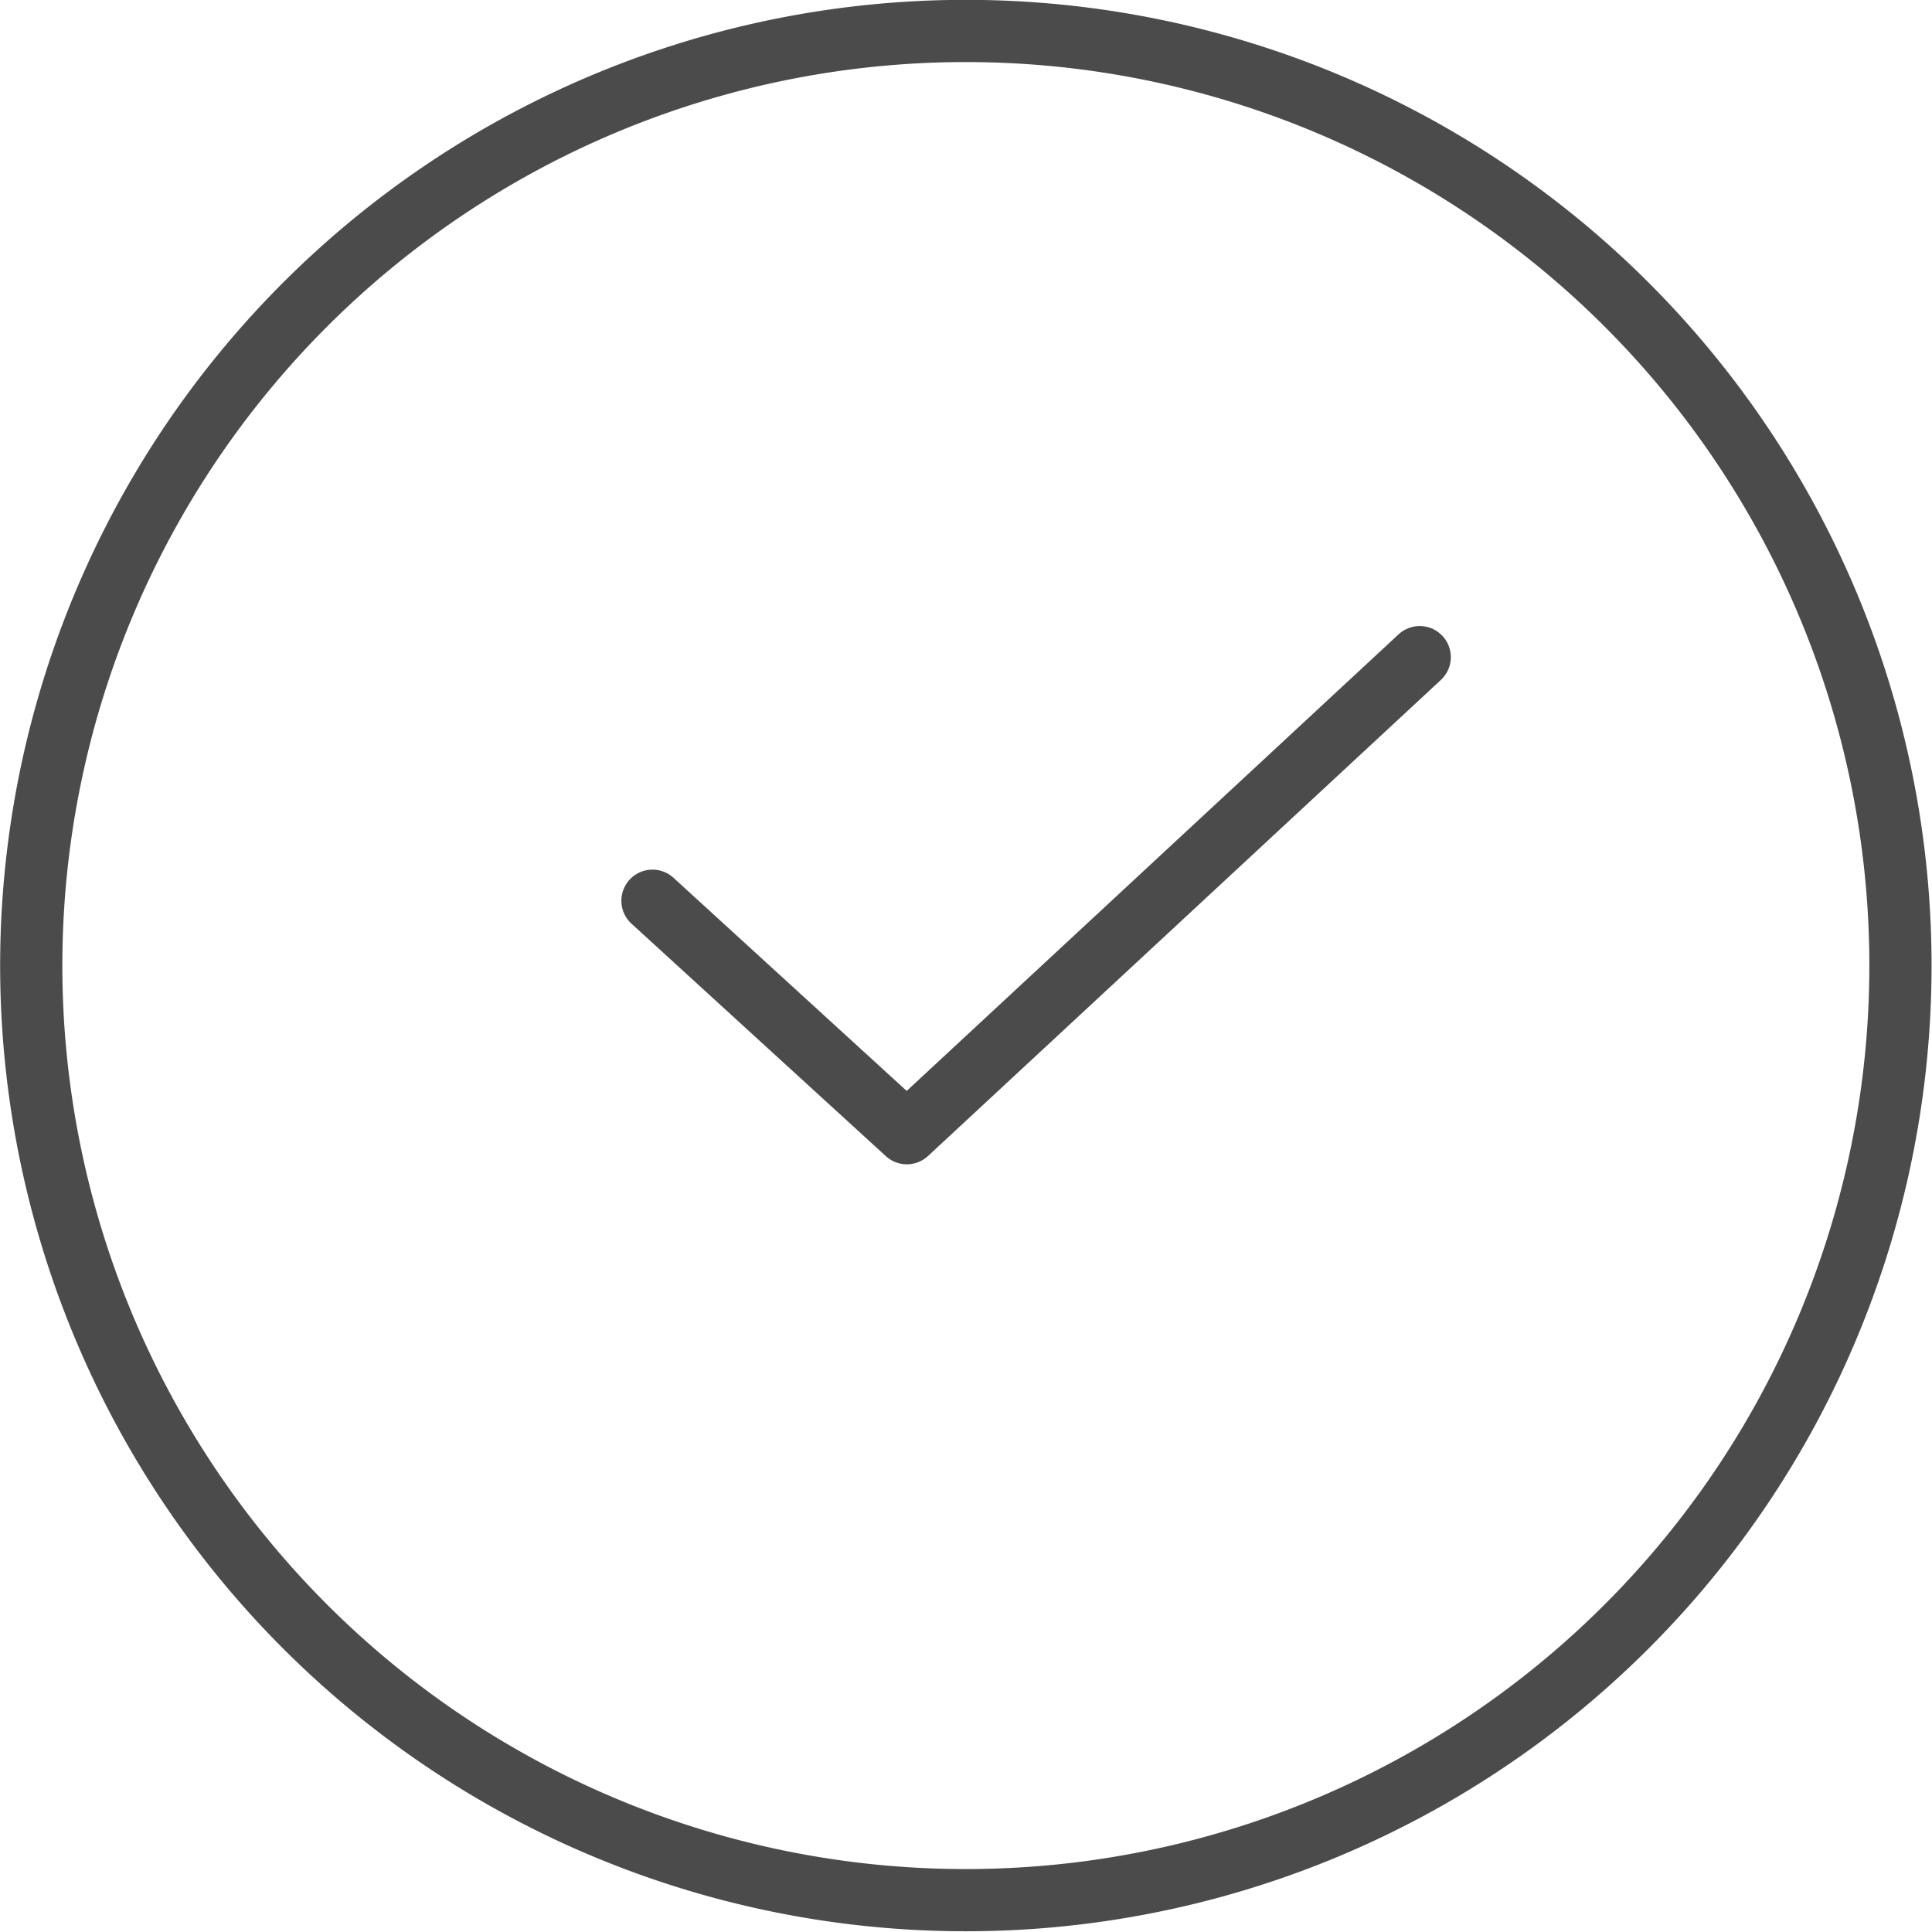 <svg xmlns="http://www.w3.org/2000/svg" width="67" height="67" viewBox="0 0 66.15 66.15">
<defs><style>.cls-1{fill:none;stroke:#4c4b4b;stroke-linecap:round;stroke-linejoin:round;stroke-width:2.13px;}</style></defs>
<path class="cls-1" d="M33.07,1.06a32,32,0,1,0,32,32A32,32,0,0,0,33.07,1.06Z"/><polyline class="cls-1" points="22.34 30.84 31.05 38.8 48.61 22.5"/>
</svg>